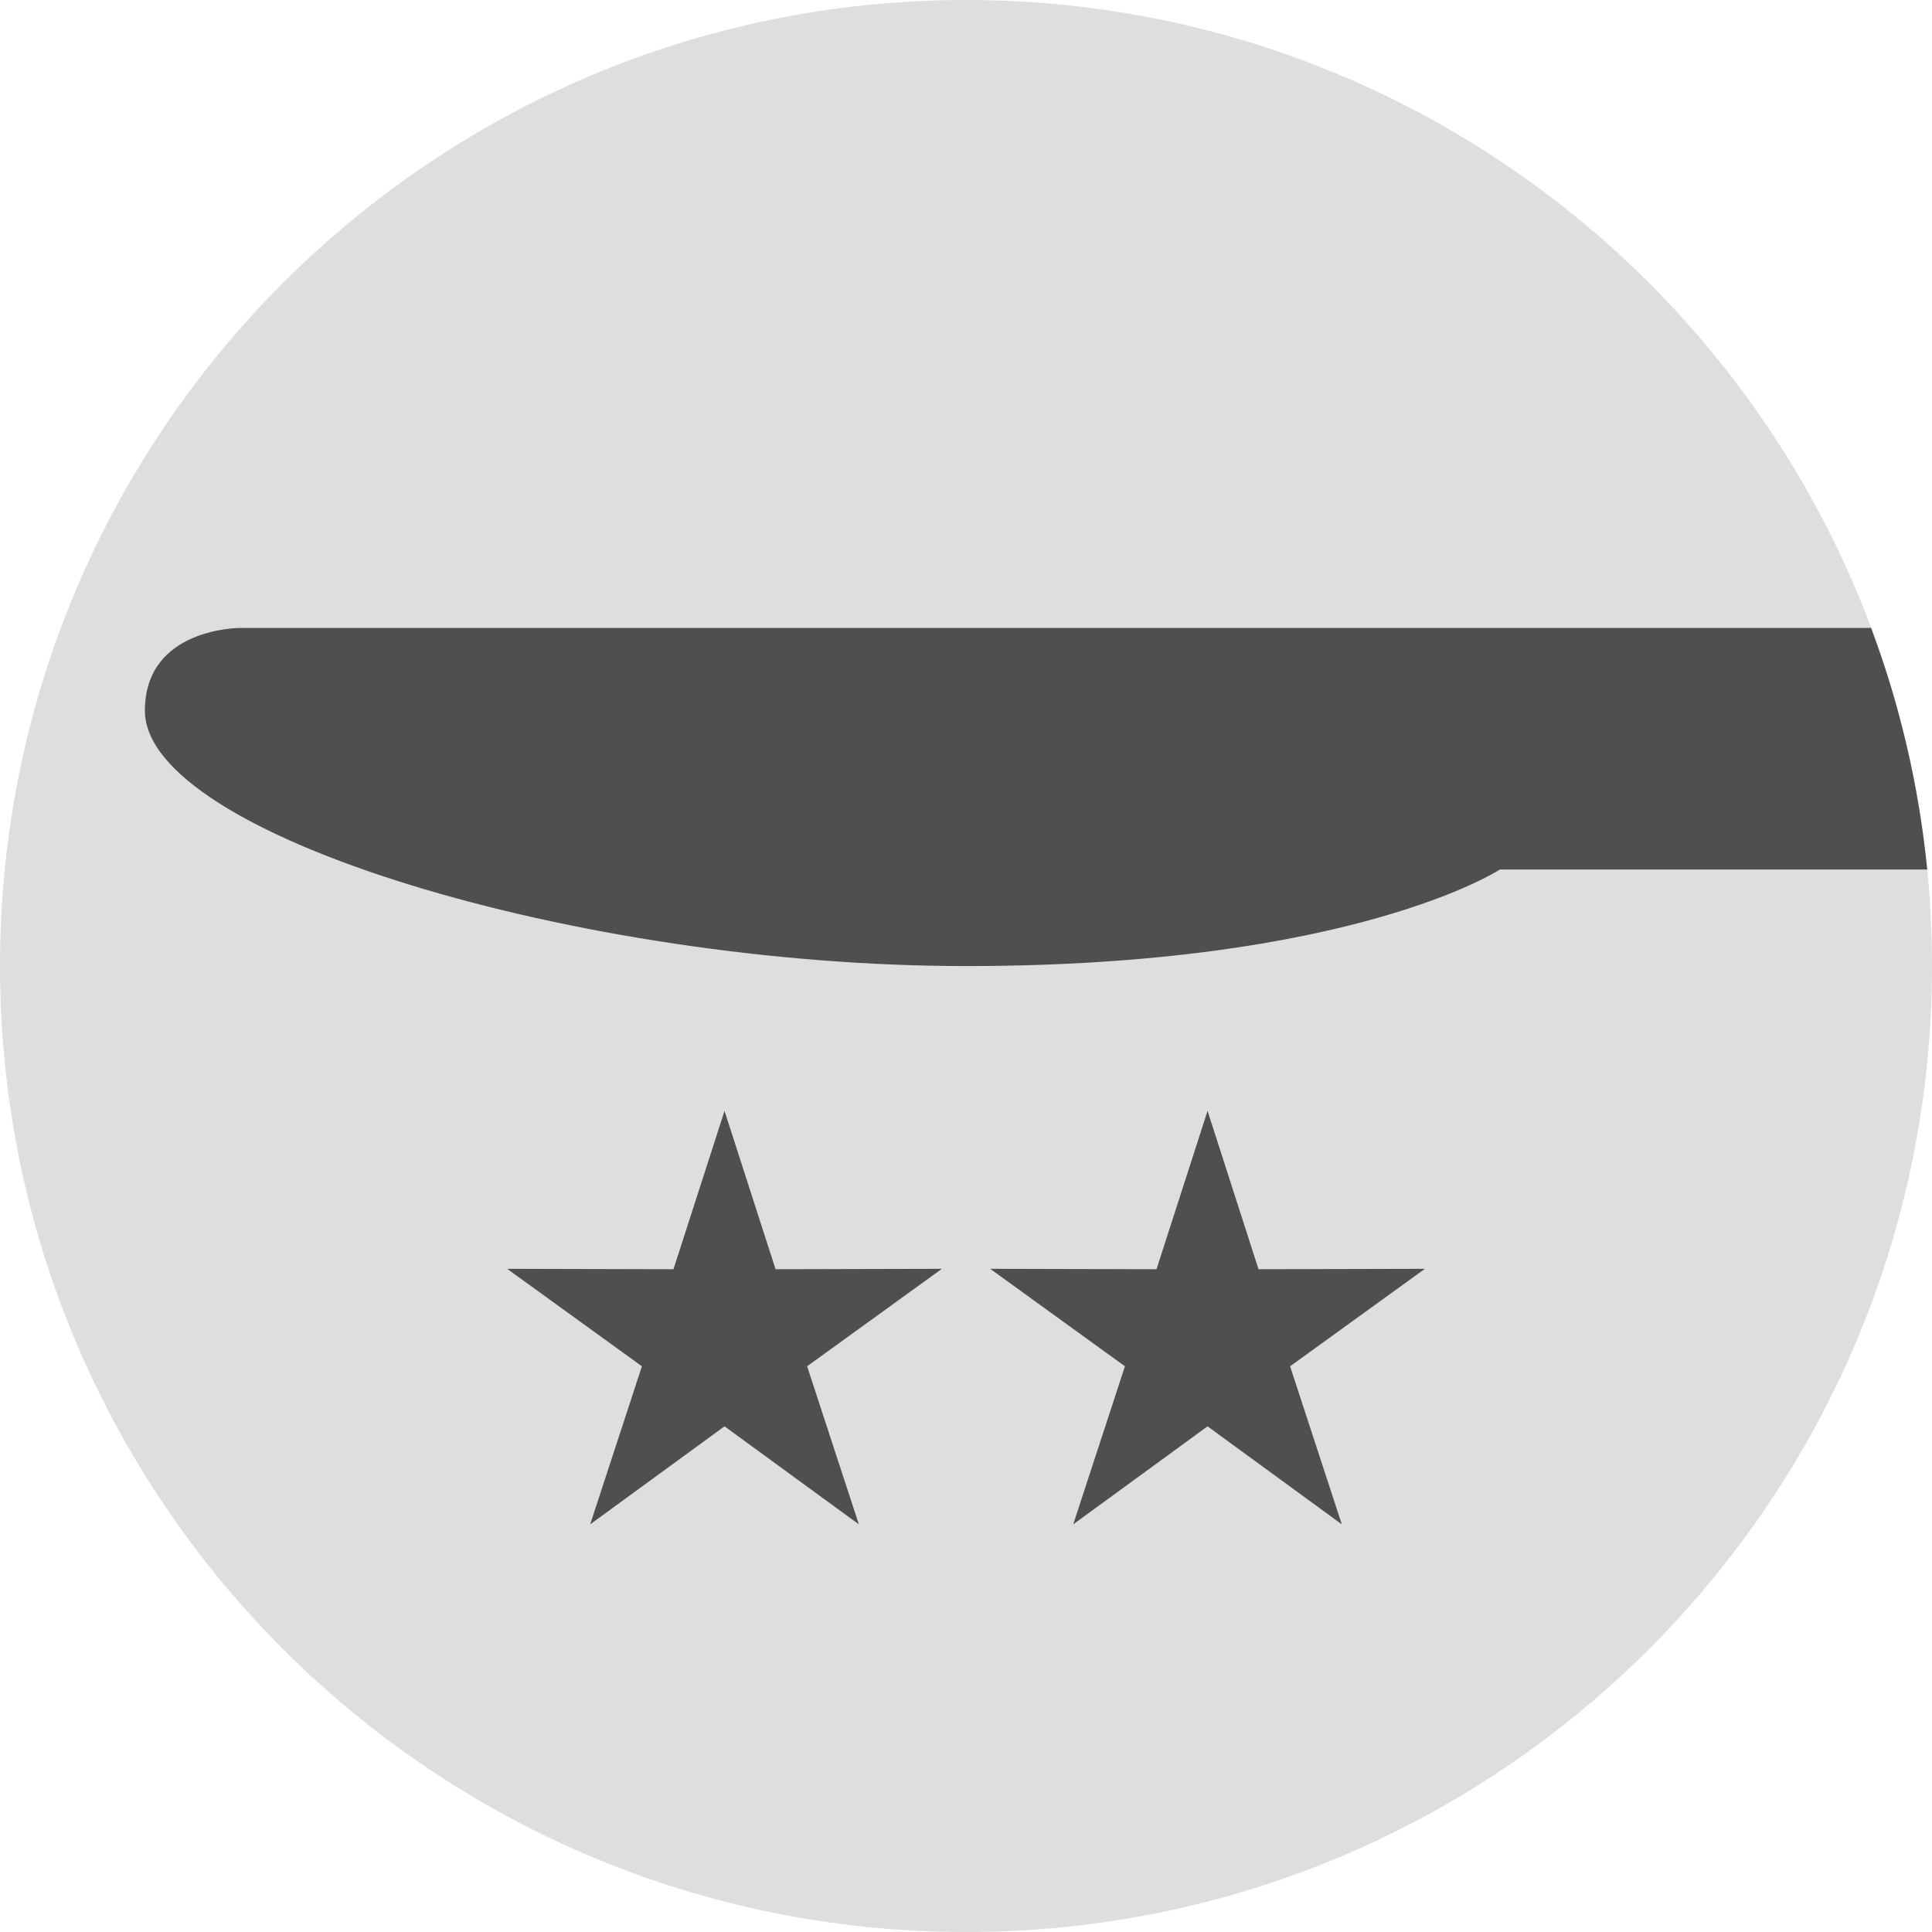 <?xml version="1.0" encoding="UTF-8"?><svg id="Ebene_2" xmlns="http://www.w3.org/2000/svg" viewBox="0 0 283.46 283.46"><defs><style>.cls-1{fill:#dedede;}.cls-2{fill:#4f4f4e;}</style></defs><g id="Monobloc-Knife"><g><path class="cls-1" d="M141.73,0C63.46,0,0,63.46,0,141.73s63.46,141.73,141.73,141.73,141.73-63.46,141.73-141.73S220.01,0,141.73,0Z"/><polygon class="cls-2" points="177.17 162.99 184.65 186.22 209.06 186.16 189.28 200.46 196.87 223.65 177.17 209.27 157.46 223.65 165.05 200.46 145.28 186.16 169.68 186.22 177.17 162.99"/><polygon class="cls-2" points="106.3 162.99 113.79 186.22 138.19 186.16 118.42 200.46 126.01 223.65 106.3 209.27 86.59 223.65 94.18 200.46 74.41 186.16 98.81 186.22 106.3 162.99"/><path class="cls-2" d="M274.53,92.13H35.34s-14.08-.13-14.08,12.15c0,18.22,63.7,37.46,120.47,37.46s78.34-14.17,78.34-14.17h62.69c-1.23-12.35-4.04-24.22-8.23-35.43Z"/></g></g></svg>